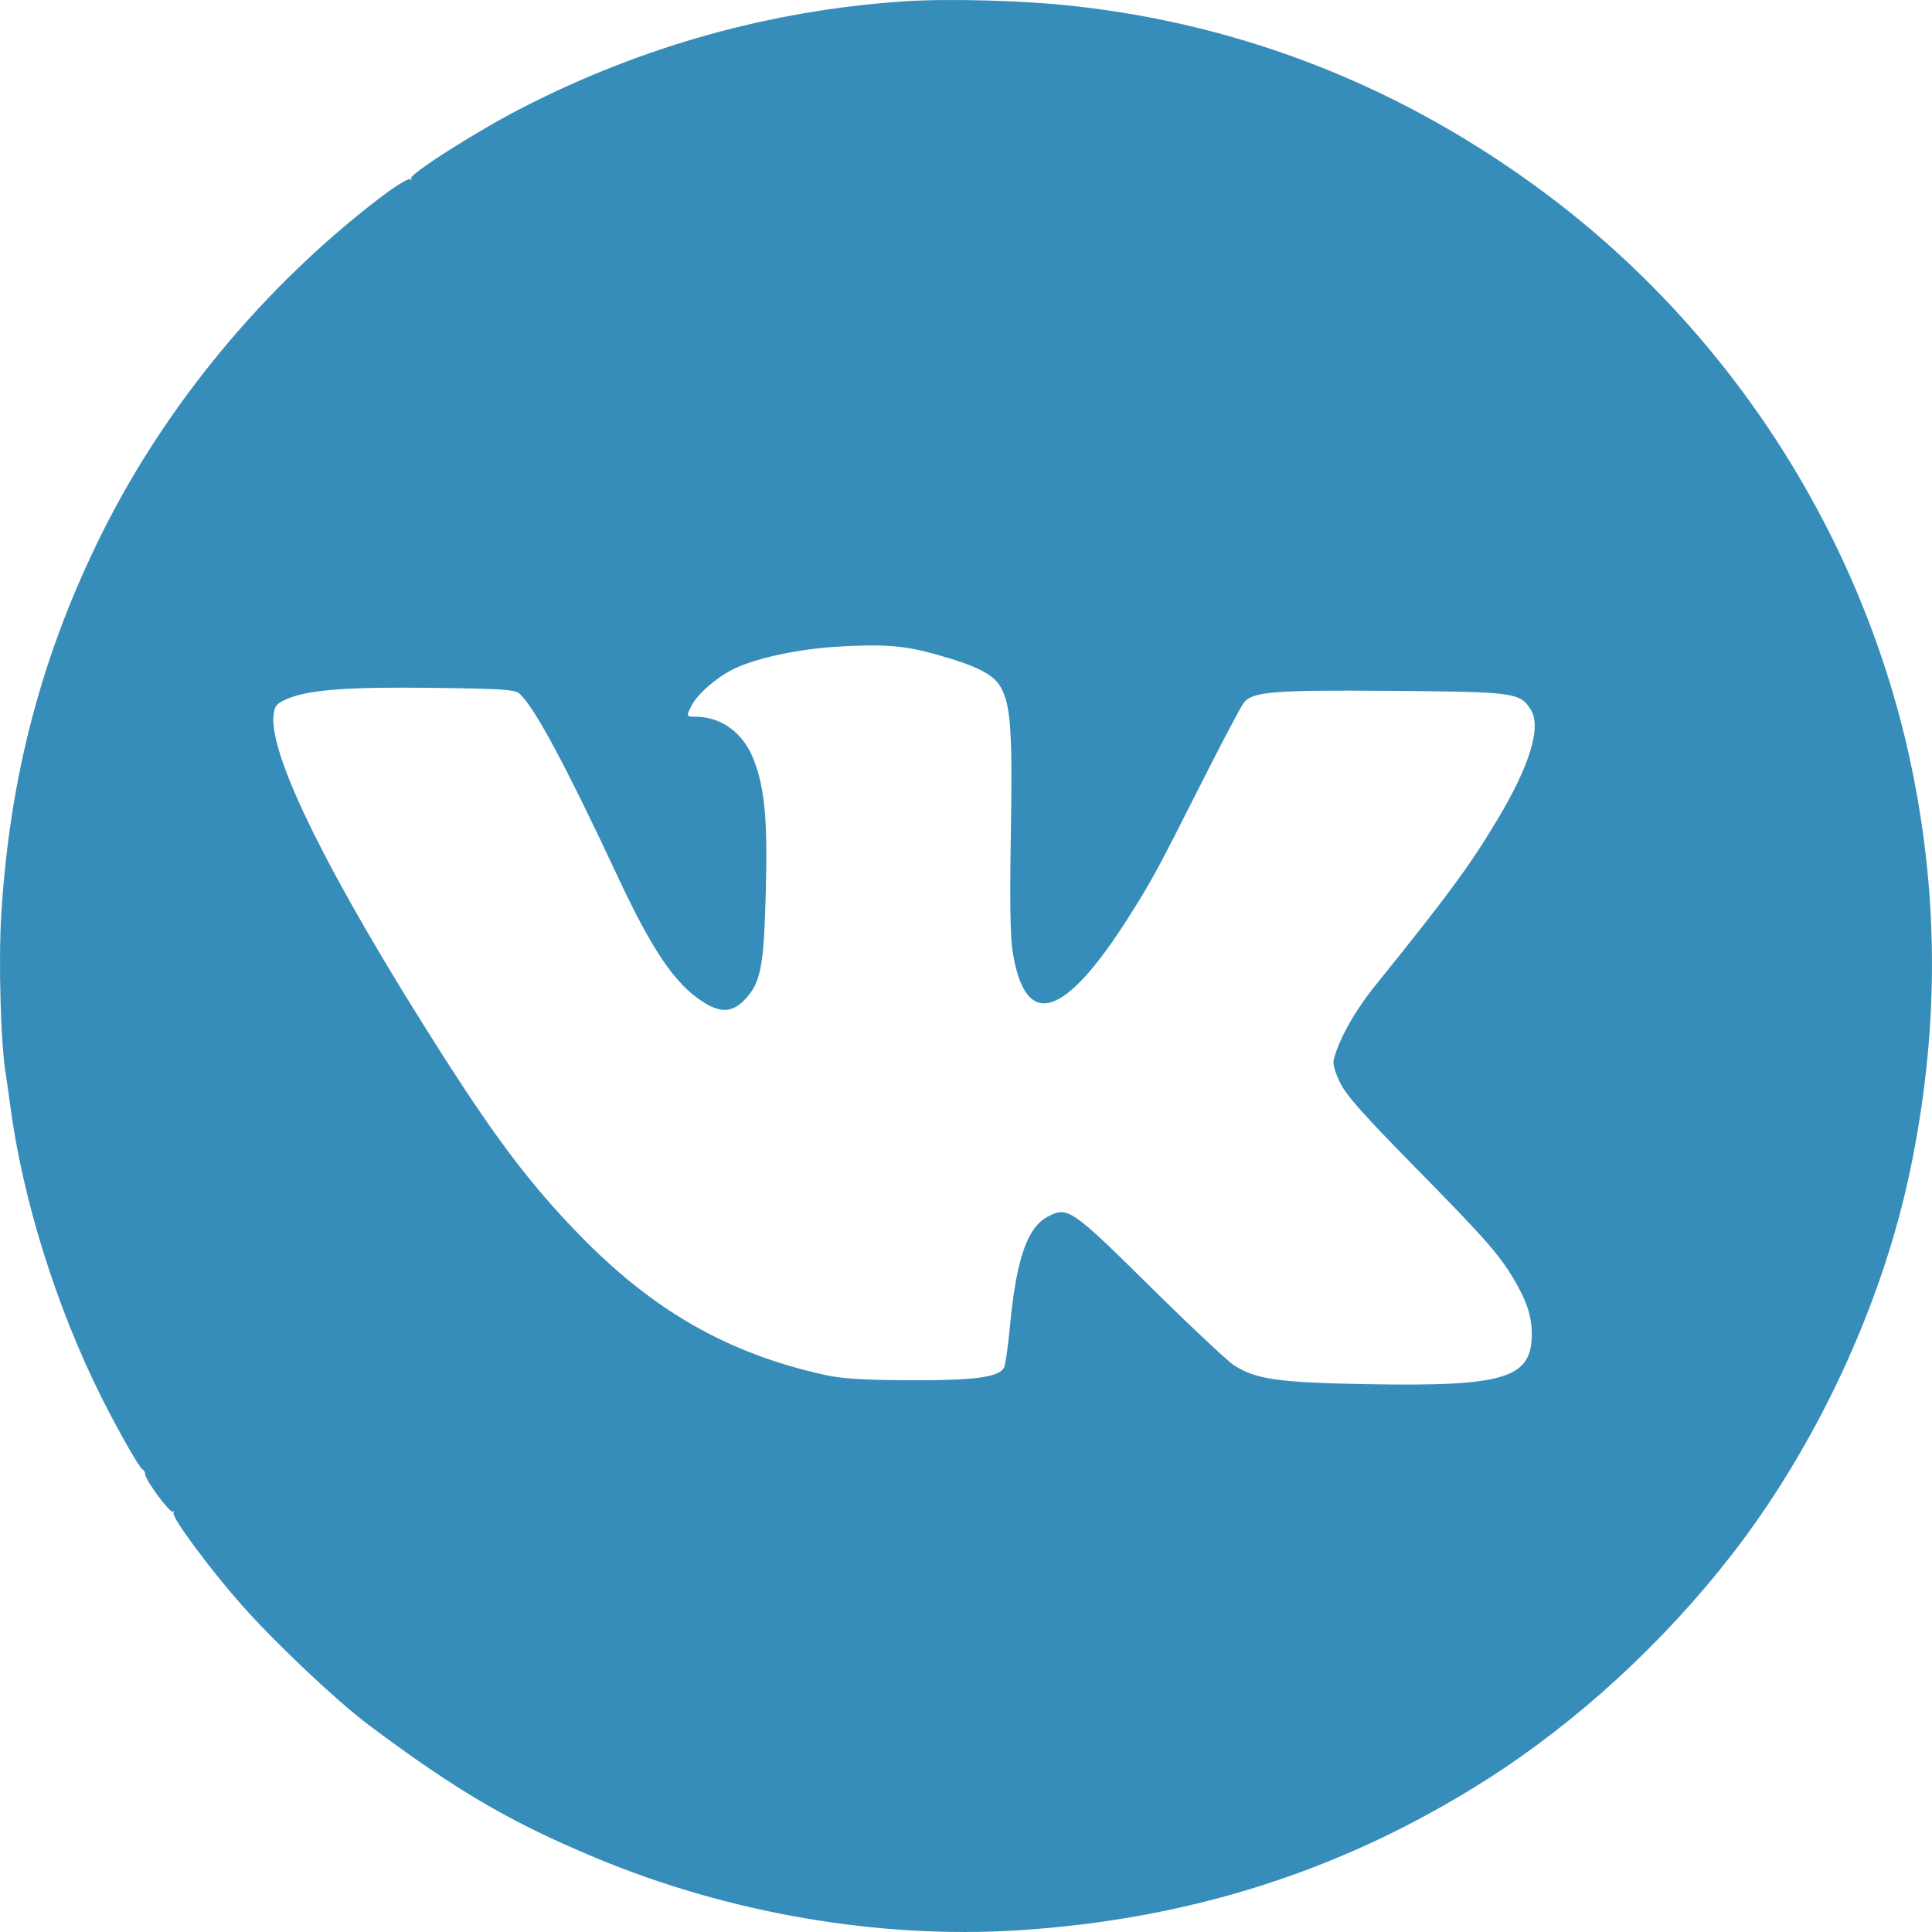 <svg width="27" height="27" viewBox="0 0 27 27" fill="none" xmlns="http://www.w3.org/2000/svg">
<path fill-rule="evenodd" clip-rule="evenodd" d="M12.614 0.02C10.757 0.149 8.988 0.643 7.313 1.499C6.668 1.829 5.698 2.446 5.745 2.497C5.763 2.516 5.756 2.52 5.73 2.505C5.704 2.49 5.51 2.61 5.3 2.772C3.699 3.997 2.332 5.644 1.443 7.417C0.595 9.109 0.138 10.825 0.018 12.774C-0.023 13.436 0.01 14.596 0.081 15.013C0.09 15.07 0.119 15.272 0.145 15.464C0.32 16.775 0.791 18.277 1.424 19.54C1.656 20.002 1.952 20.521 1.993 20.537C2.012 20.544 2.028 20.573 2.028 20.6C2.028 20.682 2.382 21.159 2.418 21.127C2.436 21.11 2.439 21.117 2.425 21.143C2.393 21.198 2.928 21.92 3.372 22.424C3.845 22.959 4.707 23.773 5.158 24.111C6.388 25.03 7.126 25.462 8.317 25.96C10.179 26.739 12.285 27.1 14.234 26.976C16.645 26.822 18.787 26.134 20.765 24.877C22.031 24.073 23.241 22.964 24.201 21.728C25.384 20.205 26.298 18.241 26.69 16.379C27.096 14.449 27.103 12.58 26.711 10.706C26.045 7.527 24.201 4.642 21.591 2.698C19.618 1.227 17.402 0.348 15.004 0.084C14.292 0.005 13.232 -0.023 12.614 0.02ZM13.07 9.142C13.651 9.305 13.883 9.422 13.985 9.603C14.126 9.854 14.151 10.217 14.127 11.646C14.111 12.573 14.118 13.08 14.151 13.293C14.325 14.406 14.87 14.244 15.779 12.808C16.094 12.311 16.181 12.151 16.803 10.917C17.082 10.365 17.342 9.872 17.382 9.821C17.505 9.664 17.802 9.641 19.474 9.655C21.16 9.669 21.237 9.679 21.389 9.911C21.548 10.153 21.383 10.696 20.917 11.47C20.531 12.113 20.225 12.527 19.227 13.764C18.937 14.123 18.725 14.498 18.64 14.801C18.623 14.864 18.652 14.974 18.727 15.129C18.816 15.31 19.047 15.57 19.768 16.304C20.738 17.29 20.943 17.522 21.146 17.86C21.334 18.174 21.407 18.393 21.407 18.642C21.407 19.264 21.03 19.379 19.099 19.344C17.869 19.322 17.548 19.276 17.246 19.08C17.15 19.017 16.621 18.521 16.07 17.976C14.978 16.897 14.922 16.858 14.65 16.999C14.355 17.151 14.202 17.594 14.112 18.556C14.087 18.826 14.05 19.078 14.03 19.115C13.958 19.248 13.608 19.294 12.701 19.289C12.066 19.286 11.76 19.267 11.533 19.216C10.166 18.914 9.121 18.315 8.078 17.238C7.419 16.557 6.949 15.938 6.2 14.768C4.619 12.294 3.757 10.563 3.823 9.993C3.839 9.862 3.863 9.833 4.01 9.769C4.31 9.639 4.847 9.598 6.047 9.613C6.977 9.624 7.191 9.637 7.253 9.688C7.453 9.853 7.9 10.682 8.622 12.228C9.108 13.269 9.422 13.736 9.806 13.99C10.065 14.161 10.234 14.155 10.411 13.967C10.632 13.733 10.674 13.515 10.702 12.473C10.728 11.47 10.69 11.035 10.54 10.633C10.397 10.249 10.089 10.017 9.72 10.016C9.59 10.016 9.588 10.009 9.667 9.857C9.753 9.69 10.04 9.446 10.279 9.337C10.598 9.19 11.163 9.071 11.692 9.038C12.339 8.998 12.635 9.021 13.07 9.142Z" fill="#368DBA"/>
</svg>
